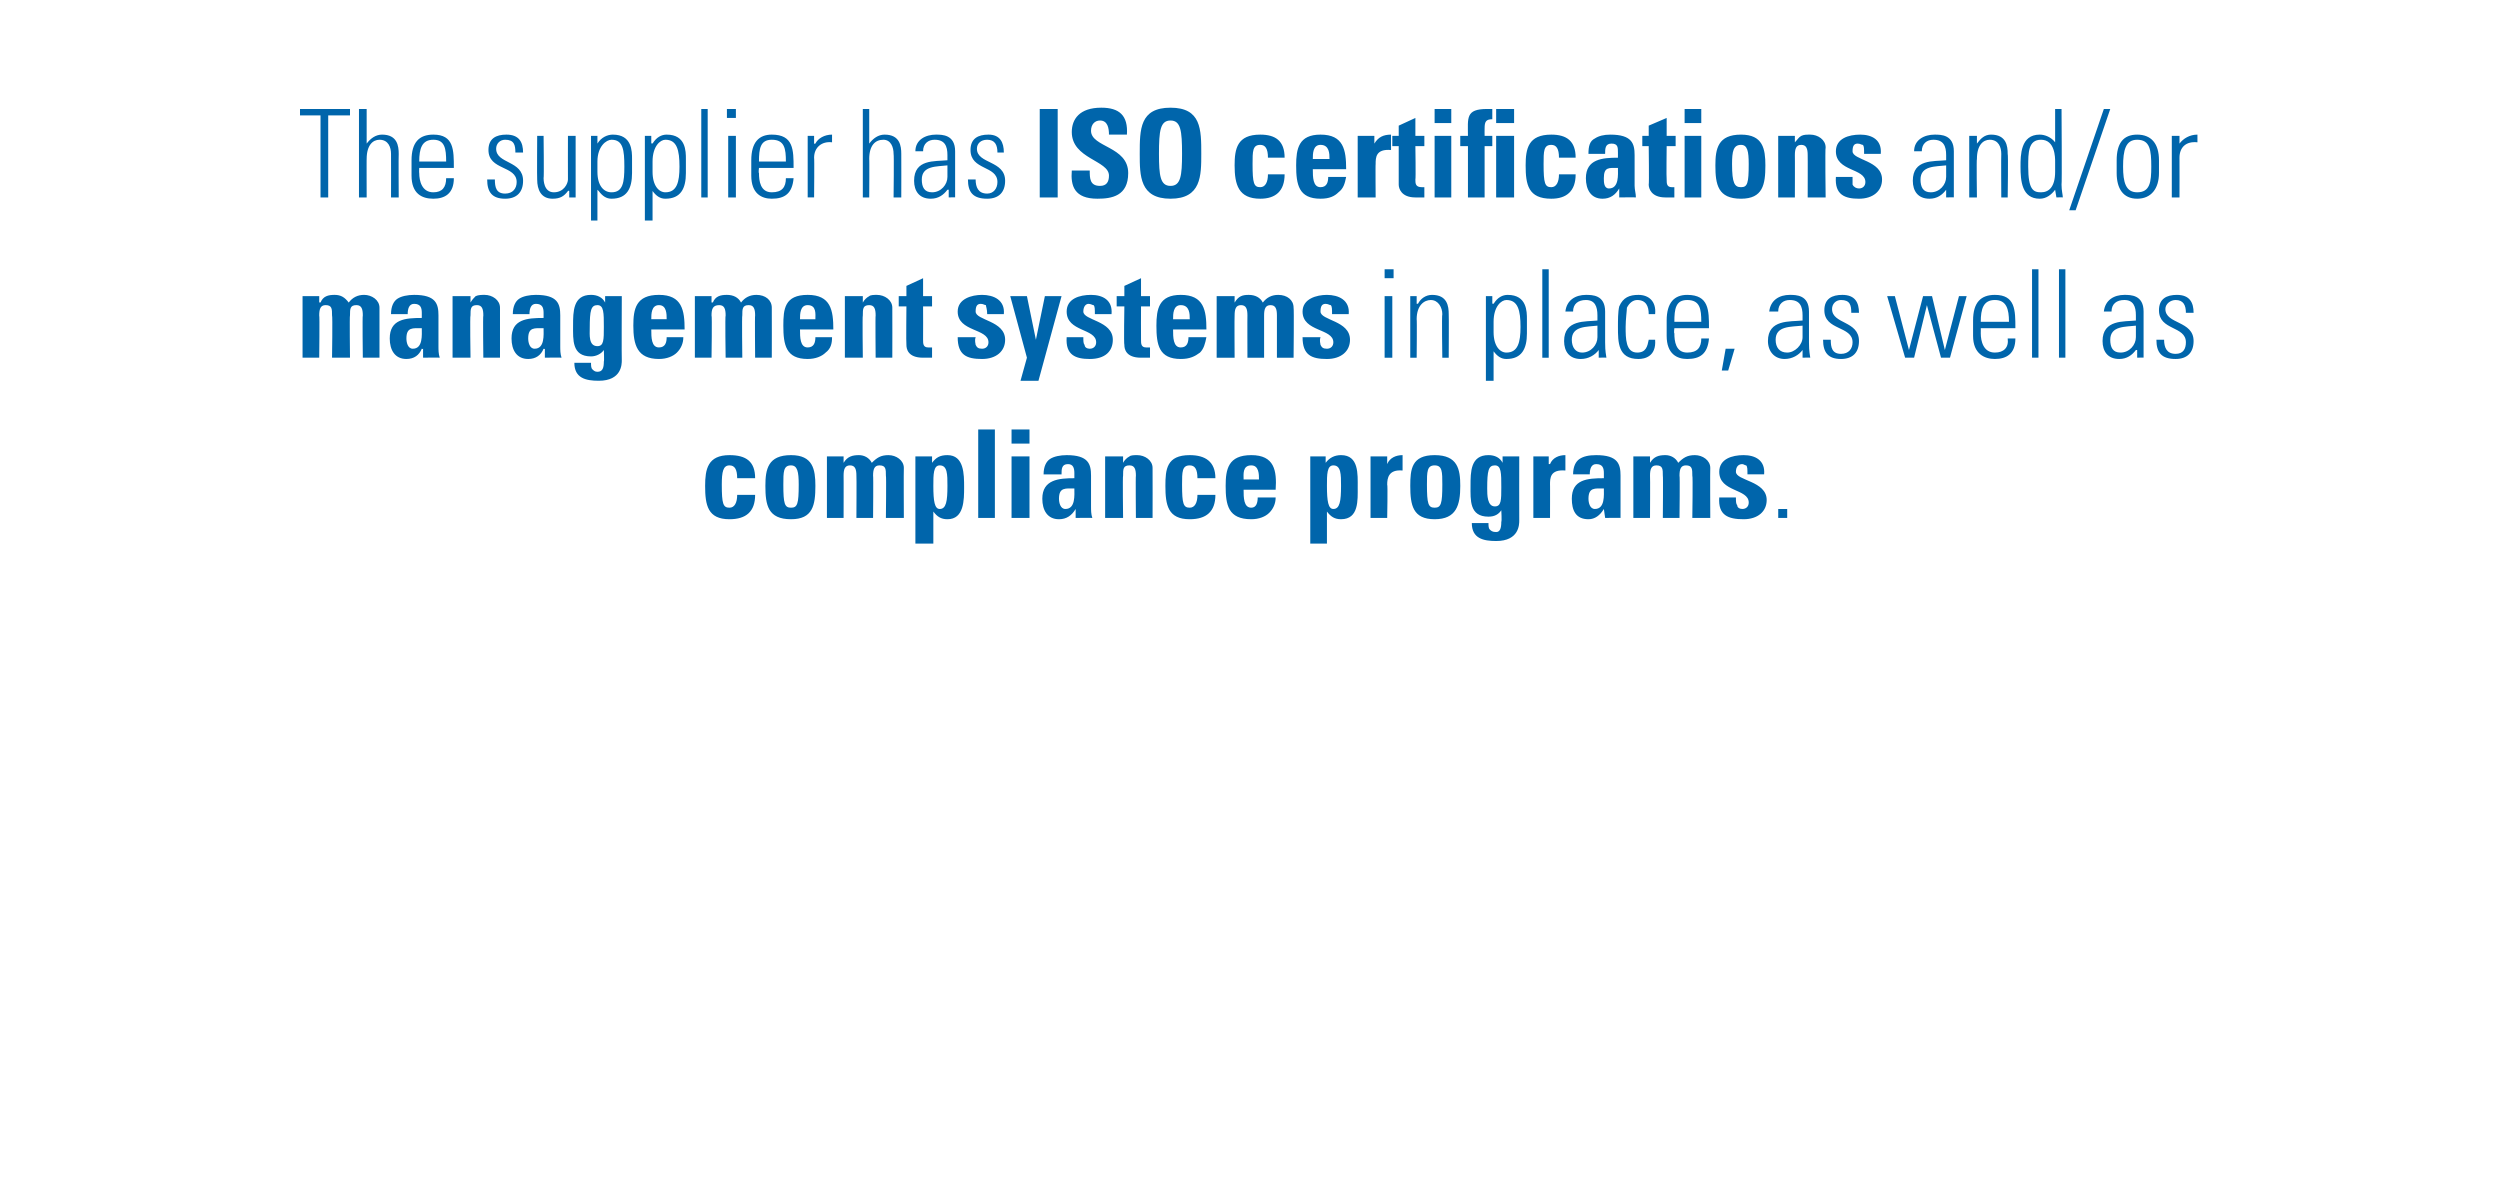 <?xml version="1.0" standalone="no"?><!DOCTYPE svg PUBLIC "-//W3C//DTD SVG 1.1//EN" "http://www.w3.org/Graphics/SVG/1.1/DTD/svg11.dtd"><svg xmlns="http://www.w3.org/2000/svg" version="1.1" width="195px" height="92.6px" viewBox="0 0 195 92.6"><desc>The supplier has ISO certifications and/or management systems in place, as well as compliance programs.</desc><defs/><g id="Polygon98700"><path d="m57.5 37.3c0-.7-.2-1-.6-1c-.5 0-.6.5-.6 1.5c0 1.5.1 1.8.6 1.8c.4 0 .6-.4.6-1c0 0 1.4 0 1.4 0c0 1.3-.7 1.9-2 1.9c-1.7 0-1.9-1.1-1.9-2.6c0-1.3.2-2.4 1.9-2.4c1.3 0 2 .5 2 1.8c0 0-1.4 0-1.4 0zm4.8.5c0-1-.1-1.5-.6-1.5c-.6 0-.6.5-.6 1.5c0 1.5.1 1.8.6 1.8c.5 0 .6-.3.6-1.8zm-2.6.1c0-1.3.2-2.4 2-2.4c1.7 0 1.9 1.1 1.9 2.4c0 1.5-.2 2.6-1.9 2.6c-1.8 0-2-1.1-2-2.6zm6.1-1.8c0 0 .03-.03 0 0c.3-.5.7-.6 1.2-.6c.4 0 .8.2 1 .6c.4-.4.7-.6 1.3-.6c.6 0 1.2.4 1.2 1c-.02.03 0 3.9 0 3.9l-1.4 0c0 0 .04-3.32 0-3.3c0-.5 0-.8-.5-.8c-.4 0-.5.3-.5.8c.03-.02 0 3.3 0 3.3l-1.3 0c0 0 .02-3.32 0-3.3c0-.5-.1-.8-.5-.8c-.4 0-.5.3-.5.8c.01-.02 0 3.3 0 3.3l-1.3 0l0-4.8l1.3 0l0 .5zm8.1 1.8c0-.9 0-1.6-.6-1.6c-.5 0-.5.7-.5 1.6c0 1.2.1 1.8.5 1.8c.5 0 .6-.6.6-1.8zm-1.2-2.3l0 .5c0 0 .03.02 0 0c.3-.4.6-.6 1.2-.6c1.3 0 1.3 1.5 1.3 2.5c0 1 0 2.5-1.3 2.5c-.5 0-.8-.2-1.1-.6c0 .03 0 0 0 0l0 2.5l-1.4 0l0-6.8l1.3 0zm4.9-2.1l0 6.9l-1.3 0l0-6.9l1.3 0zm2.7 6.9l-1.4 0l0-4.8l1.4 0l0 4.8zm0-6.9l0 1.1l-1.4 0l0-1.1l1.4 0zm2.3 5.4c0 .3.1.8.5.8c.8 0 .7-1.1.7-1.6c-.7 0-1.2-.1-1.2.8zm2.5.6c0 .3 0 .6.1.9c-.02-.02-1.3 0-1.3 0l0-.7c0 0-.04.05 0 0c-.3.5-.7.8-1.3.8c-.9 0-1.3-.7-1.3-1.6c0-1.5 1.3-1.6 2.5-1.6c0 0 0-.4 0-.4c0-.4-.1-.7-.5-.7c-.5 0-.5.4-.5.8c0 0-1.4 0-1.4 0c0-.6.2-1 .5-1.2c.3-.2.8-.3 1.3-.3c1.7 0 1.9.7 1.9 1.6c0 0 0 2.4 0 2.4zm2.5-3.4c0 0-.02-.03 0 0c.1-.2.3-.4.5-.5c.1-.1.4-.1.6-.1c.6 0 1.2.4 1.2 1c.01.03 0 3.9 0 3.9l-1.3 0c0 0-.03-3.32 0-3.3c0-.5-.1-.8-.5-.8c-.5 0-.5.3-.5.8c-.04-.02 0 3.3 0 3.3l-1.4 0l0-4.8l1.4 0l0 .5zm5.8 1.2c0-.7-.2-1-.6-1c-.6 0-.6.5-.6 1.5c0 1.5.1 1.8.6 1.8c.4 0 .6-.4.6-1c0 0 1.4 0 1.4 0c0 1.3-.7 1.9-2 1.9c-1.7 0-1.9-1.1-1.9-2.6c0-1.3.1-2.4 1.9-2.4c1.2 0 2 .5 2 1.8c0 0-1.4 0-1.4 0zm4.8.1c0-.4 0-1.1-.6-1.1c-.7 0-.6.7-.6 1.1c0 0 1.2 0 1.2 0zm-1.2.8c0 .6 0 1.4.6 1.4c.4 0 .5-.4.5-.8c0 0 1.4 0 1.4 0c0 .5-.2.9-.5 1.2c-.3.3-.8.5-1.4.5c-1.8 0-2-1.1-2-2.6c0-1.3.2-2.4 2-2.4c1.8 0 2 1.2 1.9 2.7c0 0-2.5 0-2.5 0zm7.6-.3c0-.9 0-1.6-.6-1.6c-.5 0-.5.7-.5 1.6c0 1.2.1 1.8.5 1.8c.5 0 .6-.6.6-1.8zm-1.2-2.3l0 .5c0 0 .05.02 0 0c.3-.4.7-.6 1.2-.6c1.4 0 1.3 1.5 1.3 2.5c0 1 .1 2.5-1.3 2.5c-.5 0-.8-.2-1.1-.6c.02.03 0 0 0 0l0 2.5l-1.3 0l0-6.8l1.2 0zm4.8 0l0 .6c0 0 0 0 0 0c.2-.5.7-.7 1.2-.7c0 0 0 1.2 0 1.2c-1.1-.1-1.2.6-1.2 1.1c.05-.03 0 2.6 0 2.6l-1.3 0l0-4.8l1.3 0zm4.3 2.2c0-1 0-1.5-.6-1.5c-.6 0-.6.5-.6 1.5c0 1.5.1 1.8.6 1.8c.5 0 .6-.3.6-1.8zm-2.5.1c0-1.3.1-2.4 1.9-2.4c1.8 0 2 1.1 2 2.4c0 1.5-.3 2.6-2 2.6c-1.7 0-1.9-1.1-1.9-2.6zm6.6 1.6c.5 0 .5-.5.5-1.5c0-1.1 0-1.7-.5-1.7c-.5 0-.6.4-.6 1.8c0 .5 0 1.4.6 1.4zm1.9-3.9c0 0-.01 4.98 0 5c0 .3 0 1.6-1.8 1.6c-1 0-1.9-.2-1.9-1.4c0 0 1.3 0 1.3 0c0 .2 0 .4.1.5c.1.1.2.2.5.2c.3 0 .4-.3.4-.8c.05-.02 0-.9 0-.9c0 0 .03-.04 0 0c-.2.3-.5.5-1 .5c-1.5 0-1.4-1.3-1.4-2.4c0-1.1 0-2.4 1.4-2.4c.5 0 .9.2 1.1.6c0 .04 0 0 0 0l0-.5l1.3 0zm2.3 0l0 .6c0 0 .06 0 .1 0c.2-.5.7-.7 1.2-.7c0 0 0 1.2 0 1.2c-1.2-.1-1.2.6-1.2 1.1c.01-.03 0 2.6 0 2.6l-1.3 0l0-4.8l1.2 0zm3.1 3.3c0 .3.1.8.5.8c.8 0 .7-1.1.7-1.6c-.7 0-1.2-.1-1.2.8zm2.5.6c0 .3 0 .6 0 .9c.04-.02-1.2 0-1.2 0l-.1-.7c0 0 .02.05 0 0c-.3.5-.7.8-1.2.8c-1 0-1.3-.7-1.3-1.6c0-1.5 1.2-1.6 2.5-1.6c0 0 0-.4 0-.4c0-.4-.1-.7-.6-.7c-.4 0-.5.4-.5.8c0 0-1.3 0-1.3 0c0-.6.2-1 .5-1.2c.3-.2.7-.3 1.3-.3c1.7 0 1.9.7 1.9 1.6c0 0 0 2.4 0 2.4zm2.3-3.4c0 0 .04-.03 0 0c.3-.5.7-.6 1.2-.6c.4 0 .8.2 1 .6c.4-.4.7-.6 1.3-.6c.6 0 1.2.4 1.2 1c-.02.03 0 3.9 0 3.9l-1.4 0c0 0 .05-3.32 0-3.3c0-.5 0-.8-.5-.8c-.4 0-.5.3-.5.8c.04-.02 0 3.3 0 3.3l-1.3 0c0 0 .03-3.32 0-3.3c0-.5 0-.8-.5-.8c-.4 0-.5.3-.5.8c.02-.02 0 3.3 0 3.3l-1.3 0l0-4.8l1.3 0l0 .5zm6.7 2.7c0 .3 0 .5.1.6c0 .2.2.3.4.3c.3 0 .5-.2.5-.5c0-1.1-2.3-.8-2.3-2.4c0-1 1-1.3 1.9-1.3c.9 0 1.7.4 1.6 1.5c0 0-1.3 0-1.3 0c0-.4 0-.6-.1-.7c-.1 0-.2-.1-.3-.1c-.3 0-.5.2-.5.6c0 .7 2.4.7 2.4 2.2c0 .9-.7 1.5-1.8 1.5c-1.2 0-2-.3-1.9-1.7c0 0 1.3 0 1.3 0zm3.3.9l.7 0l0 .7l-.7 0l0-.7z" stroke="none" fill="#0065ab"/></g><g id="Polygon98699"><path d="m24.9 23.6c0 0 .06-.03.1 0c.2-.5.6-.6 1.1-.6c.5 0 .8.2 1.1.6c.3-.4.7-.6 1.2-.6c.6 0 1.2.4 1.2 1c0 .03 0 3.9 0 3.9l-1.3 0c0 0-.04-3.32 0-3.3c0-.5-.1-.8-.5-.8c-.5 0-.5.3-.5.8c-.04-.02 0 3.3 0 3.3l-1.4 0c0 0 .05-3.32 0-3.3c0-.5 0-.8-.5-.8c-.4 0-.5.3-.5.8c.04-.02 0 3.3 0 3.3l-1.3 0l0-4.8l1.3 0l0 .5zm6.8 2.8c0 .3.1.8.5.8c.8 0 .7-1.1.7-1.6c-.7 0-1.2-.1-1.2.8zm2.5.6c0 .3 0 .6.1.9c-.03-.02-1.3 0-1.3 0l0-.7c0 0-.05.05-.1 0c-.2.5-.6.8-1.2.8c-.9 0-1.3-.7-1.3-1.6c0-1.5 1.2-1.6 2.5-1.6c0 0 0-.4 0-.4c0-.4-.1-.7-.6-.7c-.4 0-.5.4-.5.8c0 0-1.3 0-1.3 0c0-.6.2-1 .5-1.2c.3-.2.8-.3 1.3-.3c1.7 0 1.9.7 1.9 1.6c0 0 0 2.4 0 2.4zm2.5-3.4c0 0-.03-.03 0 0c.1-.2.3-.4.4-.5c.2-.1.5-.1.7-.1c.6 0 1.2.4 1.2 1c0 .03 0 3.9 0 3.9l-1.3 0c0 0-.04-3.32 0-3.3c0-.5-.1-.8-.5-.8c-.5 0-.5.3-.5.8c-.05-.02 0 3.3 0 3.3l-1.4 0l0-4.8l1.4 0l0 .5zm4.5 2.8c0 .3.1.8.5.8c.8 0 .7-1.1.7-1.6c-.7 0-1.2-.1-1.2.8zm2.5.6c0 .3 0 .6.1.9c-.03-.02-1.3 0-1.3 0l0-.7c0 0-.05.05-.1 0c-.2.5-.6.8-1.2.8c-.9 0-1.3-.7-1.3-1.6c0-1.5 1.2-1.6 2.5-1.6c0 0 0-.4 0-.4c0-.4-.1-.7-.6-.7c-.4 0-.5.4-.5.8c0 0-1.3 0-1.3 0c0-.6.2-1 .5-1.2c.3-.2.8-.3 1.3-.3c1.7 0 1.9.7 1.9 1.6c0 0 0 2.4 0 2.4zm2.9 0c.5 0 .5-.5.5-1.5c0-1.1 0-1.7-.5-1.7c-.5 0-.6.4-.6 1.8c0 .5-.1 1.4.6 1.4zm1.9-3.9c0 0-.02 4.98 0 5c0 .3 0 1.6-1.8 1.6c-1 0-1.9-.2-1.9-1.4c0 0 1.3 0 1.3 0c0 .2 0 .4.1.5c.1.1.2.2.4.2c.4 0 .5-.3.5-.8c.04-.02 0-.9 0-.9c0 0 .02-.04 0 0c-.2.3-.6.5-1 .5c-1.5 0-1.4-1.3-1.4-2.4c0-1.1 0-2.4 1.4-2.4c.5 0 .9.2 1.1.6c-.01.04 0 0 0 0l0-.5l1.3 0zm3.5 1.8c0-.4 0-1.1-.6-1.1c-.6 0-.6.7-.6 1.1c0 0 1.2 0 1.2 0zm-1.2.8c0 .6 0 1.4.6 1.4c.5 0 .6-.4.6-.8c0 0 1.3 0 1.3 0c0 .5-.2.9-.5 1.2c-.3.3-.8.5-1.4.5c-1.7 0-2-1.1-2-2.6c0-1.3.2-2.4 2-2.4c1.8 0 2 1.2 2 2.7c0 0-2.6 0-2.6 0zm4.7-2.1c0 0 .07-.03.1 0c.2-.5.6-.6 1.1-.6c.5 0 .9.2 1.1.6c.3-.4.7-.6 1.2-.6c.7 0 1.2.4 1.2 1c.01.03 0 3.9 0 3.9l-1.3 0c0 0-.03-3.32 0-3.3c0-.5-.1-.8-.5-.8c-.5 0-.5.3-.5.8c-.04-.02 0 3.3 0 3.3l-1.3 0c0 0-.05-3.32 0-3.3c0-.5-.1-.8-.5-.8c-.5 0-.6.3-.6.8c.05-.02 0 3.3 0 3.3l-1.3 0l0-4.8l1.3 0l0 .5zm8.1 1.3c0-.4.1-1.1-.6-1.1c-.6 0-.6.7-.6 1.1c0 0 1.2 0 1.2 0zm-1.2.8c0 .6 0 1.4.6 1.4c.5 0 .6-.4.6-.8c0 0 1.3 0 1.3 0c0 .5-.1.9-.5 1.2c-.3.3-.8.5-1.4.5c-1.7 0-1.9-1.1-1.9-2.6c0-1.3.1-2.4 1.9-2.4c1.8 0 2 1.2 2 2.7c0 0-2.6 0-2.6 0zm4.9-2.1c0 0-.02-.03 0 0c.1-.2.3-.4.5-.5c.1-.1.4-.1.6-.1c.6 0 1.2.4 1.2 1c.01.03 0 3.9 0 3.9l-1.3 0c0 0-.03-3.32 0-3.3c0-.5-.1-.8-.5-.8c-.5 0-.5.3-.5.8c-.04-.02 0 3.3 0 3.3l-1.4 0l0-4.8l1.4 0l0 .5zm2.8-.5l.6 0l0-.8l1.3-.6l0 1.4l.7 0l0 .8l-.7 0c0 0 .01 2.58 0 2.6c0 .3 0 .6.4.6c.1 0 .2 0 .3 0c0 0 0 .8 0 .8c-.2 0-.4 0-.7 0c-1.2 0-1.3-.7-1.3-1c-.03-.03 0-3 0-3l-.6 0l0-.8zm6 3.2c-.1.3 0 .5 0 .6c.1.2.2.3.5.3c.3 0 .5-.2.5-.5c0-1.1-2.4-.8-2.4-2.4c0-1 1.1-1.3 1.9-1.3c.9 0 1.8.4 1.7 1.5c0 0-1.3 0-1.3 0c0-.4-.1-.6-.1-.7c-.1 0-.2-.1-.4-.1c-.3 0-.4.2-.4.6c0 .7 2.3.7 2.3 2.2c0 .9-.7 1.5-1.8 1.5c-1.2 0-1.9-.3-1.9-1.7c0 0 1.4 0 1.4 0zm4 1.6l-1.3-4.8l1.3 0l.7 3.4l0 0l.7-3.4l1.3 0l-1.8 6.6l-1.4 0l.5-1.8zm4.4-1.6c0 .3 0 .5.1.6c0 .2.2.3.4.3c.3 0 .5-.2.5-.5c0-1.1-2.3-.8-2.3-2.4c0-1 1-1.3 1.9-1.3c.9 0 1.7.4 1.6 1.5c0 0-1.3 0-1.3 0c0-.4 0-.6-.1-.7c-.1 0-.2-.1-.4-.1c-.2 0-.4.2-.4.6c0 .7 2.3.7 2.3 2.2c0 .9-.6 1.5-1.8 1.5c-1.1 0-1.9-.3-1.8-1.7c0 0 1.3 0 1.3 0zm2.6-3.2l.6 0l0-.8l1.3-.6l0 1.4l.7 0l0 .8l-.7 0c0 0-.01 2.58 0 2.6c0 .3 0 .6.4.6c.1 0 .2 0 .3 0c0 0 0 .8 0 .8c-.2 0-.4 0-.7 0c-1.2 0-1.3-.7-1.3-1c-.05-.03 0-3 0-3l-.6 0l0-.8zm5.7 1.8c0-.4 0-1.1-.7-1.1c-.6 0-.6.7-.6 1.1c0 0 1.3 0 1.3 0zm-1.3.8c0 .6 0 1.4.6 1.4c.5 0 .6-.4.6-.8c0 0 1.4 0 1.4 0c-.1.5-.2.9-.5 1.2c-.4.3-.8.5-1.5.5c-1.7 0-1.9-1.1-1.9-2.6c0-1.3.2-2.4 1.9-2.4c1.8 0 2 1.2 2 2.7c0 0-2.6 0-2.6 0zm4.8-2.1c0 0 0-.03 0 0c.3-.5.6-.6 1.1-.6c.5 0 .9.2 1.1.6c.3-.4.7-.6 1.2-.6c.7 0 1.2.4 1.2 1c.04.03 0 3.9 0 3.9l-1.3 0c0 0 0-3.32 0-3.3c0-.5-.1-.8-.5-.8c-.4 0-.5.3-.5.8c0-.02 0 3.3 0 3.3l-1.3 0c0 0-.01-3.32 0-3.3c0-.5-.1-.8-.5-.8c-.4 0-.5.3-.5.8c-.02-.02 0 3.3 0 3.3l-1.4 0l0-4.8l1.4 0l0 .5zm6.7 2.7c-.1.3 0 .5 0 .6c.1.2.2.3.5.3c.3 0 .5-.2.5-.5c0-1.1-2.4-.8-2.4-2.4c0-1 1.1-1.3 1.9-1.3c.9 0 1.8.4 1.7 1.5c0 0-1.3 0-1.3 0c0-.4 0-.6-.1-.7c-.1 0-.2-.1-.4-.1c-.3 0-.4.2-.4.6c0 .7 2.3.7 2.3 2.2c0 .9-.7 1.5-1.8 1.5c-1.2 0-1.9-.3-1.9-1.7c0 0 1.4 0 1.4 0zm5 1.6l0-4.8l.6 0l0 4.8l-.6 0zm0-6.2l0-.7l.7 0l0 .7l-.7 0zm2.5 6.2l-.5 0l0-4.8l.5 0l0 .6c0 0 .05-.03.1 0c.2-.4.6-.7 1.1-.7c1.2 0 1.3.9 1.3 1.5c.02 0 0 3.4 0 3.4l-.5 0c0 0-.05-3.37 0-3.4c0-.5-.3-1.1-.9-1.1c-.5 0-1.1.4-1.1 1.5c.03-.03 0 3 0 3zm6-2c0 1.1.5 1.6 1 1.6c.9 0 1.1-.8 1.1-2c0-1.3-.2-2.1-1.1-2.1c-.4 0-1 .5-1 1.7c0 0 0 .8 0 .8zm-.1-2.2c0 0 .06-.05.1 0c.3-.5.7-.7 1.1-.7c1.5 0 1.5 1.3 1.5 1.9c0 0 0 1.1 0 1.1c0 1.2-.4 2-1.6 2c-.4 0-.7-.2-1-.6c-.02-.05 0-.1 0-.1l0 2.4l-.6 0l0-6.6l.5 0l0 .6zm3.9 4.2l0-6.9l.5 0l0 6.9l-.5 0zm4.3-2.5c-.8.1-2 0-2 1.1c0 .6.3 1 .8 1c.7 0 1.2-.6 1.2-1.2c0 0 0-.9 0-.9zm.1 1.9c0 0-.04-.01 0 0c-.3.4-.8.7-1.4.7c-.9 0-1.3-.6-1.3-1.4c0-1.7 1.7-1.5 2.6-1.6c0 0 0-.4 0-.4c0-.7-.2-1.2-.9-1.2c-.6 0-1 .3-1 .9c0 0-.6 0-.6 0c.1-.9.8-1.3 1.6-1.3c.5 0 1.5 0 1.5 1.3c0 0 0 2.4 0 2.4c0 .3 0 .6.1 1.2c-.04-.02-.6 0-.6 0l0-.6zm3.9-2.8c0-.6-.2-1.1-.9-1.1c-.3 0-.6.2-.8.6c0 .2-.1.9-.1 1.5c0 .9 0 2 .9 2c.7 0 .8-.5.9-1c0 0 .5 0 .5 0c.1 1.3-.8 1.5-1.3 1.5c-1.6 0-1.6-1.3-1.6-2.5c0-.5 0-1.2.1-1.6c.3-.7.8-.9 1.5-.9c.8 0 1.4.5 1.3 1.5c0 0-.5 0-.5 0zm2 1.1c0 0-.05.37 0 .4c0 .6.1 1.5 1 1.5c.8 0 1.1-.4 1.1-1.1c0 0 .6 0 .6 0c-.1 1.2-.7 1.6-1.7 1.6c-.8 0-1.6-.4-1.6-1.8c0 0 0-1.2 0-1.2c0-1.4.6-2 1.6-2c1.7 0 1.7 1.2 1.7 2.6c-.01 0-2.7 0-2.7 0zm2.1-.5c0-1-.1-1.7-1.1-1.7c-.9 0-1 .7-1 1.7c0 0 2.1 0 2.1 0zm1.9 2.1l.7 0l-.5 1.7l-.5 0l.3-1.7zm6-1.8c-.9.1-2.1 0-2.1 1.1c0 .6.3 1 .9 1c.6 0 1.2-.6 1.2-1.2c0 0 0-.9 0-.9zm0 1.9c0 0-.02-.01 0 0c-.3.4-.8.7-1.4.7c-.8 0-1.3-.6-1.3-1.4c0-1.7 1.7-1.5 2.7-1.6c0 0 0-.4 0-.4c0-.7-.2-1.2-1-1.2c-.5 0-.9.3-.9.9c0 0-.7 0-.7 0c.1-.9.8-1.3 1.6-1.3c.5 0 1.5 0 1.5 1.3c0 0 0 2.4 0 2.4c0 .3 0 .6.1 1.2c-.01-.02-.6 0-.6 0l0-.6zm3 .7c-1 0-1.4-.5-1.4-1.5c0 0 .6 0 .6 0c0 .6.1 1.1.8 1.1c.6 0 .9-.4.9-.9c0-1.3-2.2-.9-2.2-2.5c0-.9.6-1.2 1.4-1.2c1 0 1.3.6 1.3 1.4c0 0-.6 0-.6 0c0-.6-.1-1-.8-1c-.4 0-.7.3-.7.7c0 1.2 2.1.9 2.1 2.5c0 .9-.5 1.4-1.4 1.4zm3.6-4.9l.6 0l1.1 4.2l0 0l1.1-4.2l.7 0l1 4.2l0 0l1.1-4.2l.6 0l-1.3 4.8l-.7 0l-1.1-4.1l0 0l-1 4.1l-.7 0l-1.4-4.8zm7.3 2.5c0 0 .01.37 0 .4c0 .6.2 1.5 1.1 1.5c.7 0 1.1-.4 1-1.1c0 0 .6 0 .6 0c0 1.2-.7 1.6-1.6 1.6c-.8 0-1.7-.4-1.7-1.8c0 0 0-1.2 0-1.2c0-1.4.6-2 1.7-2c1.6 0 1.6 1.2 1.6 2.6c.04 0-2.7 0-2.7 0zm2.2-.5c0-1-.2-1.7-1.1-1.7c-.9 0-1.1.7-1.1 1.7c0 0 2.2 0 2.2 0zm1.8 2.8l0-6.9l.5 0l0 6.9l-.5 0zm2.1 0l0-6.9l.5 0l0 6.9l-.5 0zm6-2.5c-.8.1-2 0-2 1.1c0 .6.2 1 .8 1c.7 0 1.2-.6 1.2-1.2c0 0 0-.9 0-.9zm.1 1.9c0 0-.06-.01-.1 0c-.3.4-.7.7-1.3.7c-.9 0-1.3-.6-1.3-1.4c0-1.7 1.7-1.5 2.6-1.6c0 0 0-.4 0-.4c0-.7-.2-1.2-.9-1.2c-.6 0-1 .3-1 .9c0 0-.6 0-.6 0c.1-.9.8-1.3 1.6-1.3c.5 0 1.5 0 1.5 1.3c0 0 0 2.4 0 2.4c0 .3 0 .6 0 1.2c.05-.02-.5 0-.5 0l0-.6zm3 .7c-1.1 0-1.5-.5-1.5-1.5c0 0 .6 0 .6 0c0 .6.2 1.1.9 1.1c.6 0 .8-.4.8-.9c0-1.3-2.1-.9-2.1-2.5c0-.9.6-1.2 1.4-1.2c1 0 1.3.6 1.3 1.4c0 0-.6 0-.6 0c0-.6-.2-1-.8-1c-.4 0-.8.3-.8.7c0 1.2 2.2.9 2.2 2.5c0 .9-.5 1.4-1.4 1.4z" stroke="none" fill="#0065ab"/></g><g id="Polygon98698"><path d="m25 9l-1.6 0l0-.5l3.9 0l0 .5l-1.7 0l0 6.4l-.6 0l0-6.4zm3 6.4l0-6.9l.6 0l0 2.7c0 0 .01-.03 0 0c.3-.4.7-.7 1.2-.7c1.2 0 1.3.9 1.3 1.5c-.02 0 0 3.4 0 3.4l-.6 0c0 0 .01-3.37 0-3.4c0-.5-.2-1.1-.9-1.1c-.5 0-1 .4-1 1.5c-.01-.03 0 3 0 3l-.6 0zm4.7-2.3c0 0-.02.37 0 .4c0 .6.2 1.5 1.1 1.5c.7 0 1-.4 1-1.1c0 0 .6 0 .6 0c0 1.2-.7 1.6-1.6 1.6c-.9 0-1.7-.4-1.7-1.8c0 0 0-1.2 0-1.2c0-1.4.6-2 1.7-2c1.6 0 1.6 1.2 1.6 2.6c.02 0-2.7 0-2.7 0zm2.1-.5c0-1-.1-1.7-1-1.7c-.9 0-1.1.7-1.1 1.7c0 0 2.1 0 2.1 0zm4.6 2.9c-1 0-1.4-.5-1.4-1.5c0 0 .6 0 .6 0c0 .6.1 1.1.8 1.1c.6 0 .9-.4.9-.9c0-1.3-2.2-.9-2.2-2.5c0-.9.6-1.2 1.4-1.2c1 0 1.3.6 1.3 1.4c0 0-.6 0-.6 0c0-.6-.1-1-.8-1c-.4 0-.7.3-.7.7c0 1.2 2.1.9 2.1 2.5c0 .9-.5 1.4-1.4 1.4zm5.5-4.9l0 4.8l-.5 0l0-.5c0 0-.05-.05-.1 0c-.3.4-.6.6-1.2.6c-.9 0-1.2-.7-1.2-1.5c-.02-.02 0-3.4 0-3.4l.5 0c0 0 .04 3.28 0 3.3c0 .1 0 1.1.8 1.1c.8 0 1.1-.7 1.1-1c-.01-.03 0-3.4 0-3.4l.6 0zm1.7 2.8c0 1.1.5 1.6 1.1 1.6c.9 0 1-.8 1-2c0-1.3-.1-2.1-1-2.1c-.4 0-1.1.5-1.1 1.7c0 0 0 .8 0 .8zm0-2.2c0 0 .04-.05 0 0c.3-.5.8-.7 1.2-.7c1.5 0 1.5 1.3 1.5 1.9c0 0 0 1.1 0 1.1c0 1.2-.4 2-1.6 2c-.4 0-.7-.2-1-.6c-.04-.05-.1-.1-.1-.1l0 2.4l-.5 0l0-6.6l.5 0l0 .6zm4.3 2.2c0 1.1.5 1.6 1 1.6c.9 0 1.1-.8 1.1-2c0-1.3-.2-2.1-1.1-2.1c-.4 0-1 .5-1 1.7c0 0 0 .8 0 .8zm-.1-2.2c0 0 .06-.05.1 0c.3-.5.7-.7 1.1-.7c1.5 0 1.5 1.3 1.5 1.9c0 0 0 1.1 0 1.1c0 1.2-.4 2-1.6 2c-.4 0-.7-.2-1-.6c-.02-.05 0-.1 0-.1l0 2.4l-.6 0l0-6.6l.5 0l0 .6zm3.9 4.2l0-6.9l.5 0l0 6.9l-.5 0zm2.1 0l0-4.8l.6 0l0 4.8l-.6 0zm-.1-6.2l0-.7l.7 0l0 .7l-.7 0zm2.5 3.9c0 0-.05.37 0 .4c0 .6.1 1.5 1 1.5c.8 0 1.1-.4 1.1-1.1c0 0 .6 0 .6 0c-.1 1.2-.7 1.6-1.7 1.6c-.8 0-1.6-.4-1.6-1.8c0 0 0-1.2 0-1.2c0-1.4.6-2 1.6-2c1.7 0 1.7 1.2 1.7 2.6c-.01 0-2.7 0-2.7 0zm2.1-.5c0-1-.1-1.7-1.1-1.7c-.9 0-1 .7-1 1.7c0 0 2.1 0 2.1 0zm2.2-1.4c0 0 .05.03.1 0c.2-.4.7-.7 1.3-.7c0 0 0 .6 0 .6c-.8-.1-1.4.4-1.4 1.2c.03-.01 0 3.1 0 3.1l-.5 0l0-4.8l.5 0l0 .6zm3.8 4.2l0-6.9l.5 0l0 2.7c0 0 .04-.03 0 0c.3-.4.7-.7 1.2-.7c1.2 0 1.3.9 1.3 1.5c.01 0 0 3.4 0 3.4l-.6 0c0 0 .04-3.37 0-3.4c0-.5-.2-1.1-.8-1.1c-.6 0-1.1.4-1.1 1.5c.02-.03 0 3 0 3l-.5 0zm6.6-2.5c-.8.1-2 0-2 1.1c0 .6.2 1 .8 1c.7 0 1.2-.6 1.2-1.2c0 0 0-.9 0-.9zm.1 1.9c0 0-.07-.01-.1 0c-.3.4-.7.7-1.3.7c-.9 0-1.3-.6-1.3-1.4c0-1.7 1.6-1.5 2.6-1.6c0 0 0-.4 0-.4c0-.7-.2-1.2-1-1.2c-.5 0-.9.3-.9.9c0 0-.6 0-.6 0c0-.9.8-1.3 1.6-1.3c.5 0 1.5 0 1.5 1.3c0 0 0 2.4 0 2.4c0 .3 0 .6 0 1.2c.04-.02-.5 0-.5 0l0-.6zm3 .7c-1.1 0-1.5-.5-1.5-1.5c0 0 .6 0 .6 0c0 .6.2 1.1.9 1.1c.5 0 .8-.4.8-.9c0-1.3-2.1-.9-2.1-2.5c0-.9.6-1.2 1.4-1.2c.9 0 1.2.6 1.2 1.4c0 0-.5 0-.5 0c0-.6-.2-1-.8-1c-.5 0-.8.3-.8.7c0 1.2 2.2.9 2.2 2.5c0 .9-.5 1.4-1.4 1.4zm4.1-.1l0-6.9l1.4 0l0 6.9l-1.4 0zm4.5.1c-1.8 0-2.1-1-2-2.2c0 0 1.4 0 1.4 0c0 .6 0 1.2.8 1.2c.5 0 .7-.3.7-.8c0-1.2-2.9-1.3-2.9-3.4c0-1 .6-1.9 2.3-1.9c1.4 0 2.1.6 2 2.1c0 0-1.4 0-1.4 0c0-.5-.1-1.1-.7-1.1c-.4 0-.7.3-.7.8c0 1.3 2.9 1.2 2.9 3.3c0 1.8-1.3 2-2.4 2zm6.6-3.5c0-1.8-.1-2.6-.9-2.6c-.8 0-.9.8-.9 2.6c0 1.7.1 2.5.9 2.5c.8 0 .9-.8.9-2.5zm-3.3 0c0-1.9 0-3.6 2.4-3.6c2.4 0 2.4 1.7 2.4 3.6c0 1.7 0 3.5-2.4 3.5c-2.4 0-2.4-1.8-2.4-3.5zm10 .3c0-.7-.2-1-.6-1c-.6 0-.6.5-.6 1.5c0 1.5.1 1.8.6 1.8c.4 0 .6-.4.6-1c0 0 1.3 0 1.3 0c0 1.3-.7 1.9-1.9 1.9c-1.7 0-2-1.1-2-2.6c0-1.3.2-2.4 2-2.4c1.2 0 1.9.5 1.9 1.8c0 0-1.3 0-1.3 0zm4.8.1c0-.4 0-1.1-.7-1.1c-.6 0-.6.7-.6 1.1c0 0 1.3 0 1.3 0zm-1.3.8c0 .6 0 1.4.6 1.4c.5 0 .6-.4.6-.8c0 0 1.4 0 1.4 0c-.1.5-.2.9-.6 1.2c-.3.3-.7.5-1.4.5c-1.7 0-1.9-1.1-1.9-2.6c0-1.3.2-2.4 1.9-2.4c1.8 0 2 1.2 2 2.7c0 0-2.6 0-2.6 0zm4.8-2.6l0 .6c0 0 .03 0 0 0c.3-.5.7-.7 1.3-.7c0 0 0 1.2 0 1.2c-1.2-.1-1.2.6-1.2 1.1c-.02-.03 0 2.6 0 2.6l-1.4 0l0-4.8l1.3 0zm1.4 0l.5 0l0-.8l1.3-.6l0 1.4l.7 0l0 .8l-.7 0c0 0 .04 2.58 0 2.6c0 .3 0 .6.5.6c.1 0 .1 0 .2 0c0 0 0 .8 0 .8c-.2 0-.4 0-.7 0c-1.1 0-1.3-.7-1.3-1c0-.03 0-3 0-3l-.5 0l0-.8zm4.6 4.8l-1.3 0l0-4.8l1.3 0l0 4.8zm0-6.9l0 1.1l-1.3 0l0-1.1l1.3 0zm4.9 6.9l-1.4 0l0-4.8l1.4 0l0 4.8zm0-6.9l0 1.1l-1.4 0l0-1.1l1.4 0zm-1.7.8c-.5 0-.6.2-.6.7c-.01 0 0 .6 0 .6l.6 0l0 .8l-.6 0l0 4l-1.3 0l0-4l-.6 0l0-.8c0 0 .56-.01.6 0c0-1.4-.2-2.1 1.5-2.1c.1 0 .3 0 .4 0c0 0 0 .8 0 .8zm5.2 3c0-.7-.2-1-.6-1c-.6 0-.6.5-.6 1.5c0 1.5.1 1.8.6 1.8c.4 0 .6-.4.6-1c0 0 1.3 0 1.3 0c0 1.3-.7 1.9-1.9 1.9c-1.8 0-2-1.1-2-2.6c0-1.3.2-2.4 2-2.4c1.2 0 1.9.5 1.9 1.8c0 0-1.3 0-1.3 0zm3.5 1.6c0 .3 0 .8.4.8c.8 0 .7-1.1.7-1.6c-.7 0-1.1-.1-1.1.8zm2.4.6c0 .3.1.6.1.9c-.01-.02-1.3 0-1.3 0l0-.7c0 0-.03.05 0 0c-.3.5-.7.8-1.3.8c-.9 0-1.3-.7-1.3-1.6c0-1.5 1.3-1.6 2.5-1.6c0 0 0-.4 0-.4c0-.4 0-.7-.5-.7c-.5 0-.5.4-.5.8c0 0-1.3 0-1.3 0c0-.6.1-1 .5-1.2c.3-.2.7-.3 1.2-.3c1.7 0 1.9.7 1.9 1.6c0 0 0 2.4 0 2.4zm.6-3.9l.5 0l0-.8l1.4-.6l0 1.4l.7 0l0 .8l-.7 0c0 0-.03 2.58 0 2.6c0 .3 0 .6.4.6c.1 0 .2 0 .2 0c0 0 0 .8 0 .8c-.1 0-.3 0-.7 0c-1.1 0-1.3-.7-1.3-1c.04-.03 0-3 0-3l-.5 0l0-.8zm4.6 4.8l-1.3 0l0-4.8l1.3 0l0 4.8zm0-6.9l0 1.1l-1.3 0l0-1.1l1.3 0zm3.7 4.3c0-1-.1-1.5-.6-1.5c-.6 0-.7.5-.7 1.5c0 1.5.2 1.8.7 1.8c.5 0 .6-.3.6-1.8zm-2.6.1c0-1.3.2-2.4 2-2.4c1.7 0 1.9 1.1 1.9 2.4c0 1.5-.2 2.6-1.9 2.6c-1.8 0-2-1.1-2-2.6zm6.2-1.8c0 0 .02-.03 0 0c.2-.2.3-.4.5-.5c.2-.1.4-.1.7-.1c.6 0 1.2.4 1.2 1c-.05.03 0 3.9 0 3.9l-1.4 0c0 0 .01-3.32 0-3.3c0-.5-.1-.8-.5-.8c-.4 0-.5.3-.5.8c.01-.02 0 3.3 0 3.3l-1.3 0l0-4.8l1.3 0l0 .5zm4.5 2.7c0 .3 0 .5 0 .6c.1.2.3.3.5.3c.3 0 .5-.2.5-.5c0-1.1-2.3-.8-2.3-2.4c0-1 1-1.3 1.9-1.3c.9 0 1.7.4 1.6 1.5c0 0-1.3 0-1.3 0c0-.4 0-.6-.1-.7c-.1 0-.2-.1-.4-.1c-.3 0-.4.2-.4.6c0 .7 2.3.7 2.3 2.2c0 .9-.7 1.5-1.8 1.5c-1.1 0-1.9-.3-1.8-1.7c0 0 1.3 0 1.3 0zm7.3-.9c-.8.1-2 0-2 1.1c0 .6.2 1 .8 1c.7 0 1.2-.6 1.2-1.2c0 0 0-.9 0-.9zm0 1.9c0 0 .03-.01 0 0c-.3.4-.7.7-1.3.7c-.9 0-1.3-.6-1.3-1.4c0-1.7 1.6-1.5 2.6-1.6c0 0 0-.4 0-.4c0-.7-.2-1.2-1-1.2c-.5 0-.9.3-.9.9c0 0-.6 0-.6 0c0-.9.8-1.3 1.6-1.3c.5 0 1.5 0 1.5 1.3c0 0 0 2.4 0 2.4c0 .3 0 .6 0 1.2c.04-.02-.6 0-.6 0l0-.6zm2.4.6l-.6 0l0-4.8l.6 0l0 .6c0 0-.02-.03 0 0c.3-.4.6-.7 1.1-.7c1.2 0 1.3.9 1.3 1.5c.05 0 0 3.4 0 3.4l-.5 0c0 0-.02-3.37 0-3.4c0-.5-.2-1.1-.9-1.1c-.5 0-1 .4-1 1.5c-.04-.03 0 3 0 3zm6.1-2c0 0 0-.8 0-.8c0-.3 0-1.7-1.1-1.7c-1 0-1 1-1 2.1c0 1.8.4 2 1 2c.6 0 1.1-.4 1.1-1.6zm0 1.4c0 0 0-.02 0 0c-.3.4-.7.7-1.2.7c-1.4 0-1.5-1.4-1.5-2.5c0-.9 0-2.5 1.5-2.5c.4 0 .9.2 1.2.6c-.04-.04 0 0 0 0l0-2.6l.5 0c0 0 .04 5.93 0 5.9c0 .5.1.8.1 1c0-.02-.5 0-.5 0l-.1-.6zm1.1 1.6l2.7-7.9l.5 0l-2.7 7.9l-.5 0zm3.7-2.9c0 0 0-1 0-1c0-1.3.5-2 1.6-2c1.1 0 1.7.7 1.7 2c0 0 0 1 0 1c0 1.2-.6 2-1.7 2c-1.1 0-1.6-.8-1.6-2zm.5-.5c0 1.2.2 2 1.1 2c1 0 1.1-.8 1.1-2c0-1.3-.1-2.1-1.1-2.1c-.9 0-1.1.8-1.1 2.1zm4.4-1.8c0 0 .03.03 0 0c.3-.4.8-.7 1.4-.7c0 0 0 .6 0 .6c-.9-.1-1.4.4-1.4 1.2c.01-.01 0 3.1 0 3.1l-.6 0l0-4.8l.6 0l0 .6z" stroke="none" fill="#0065ab"/></g></svg>